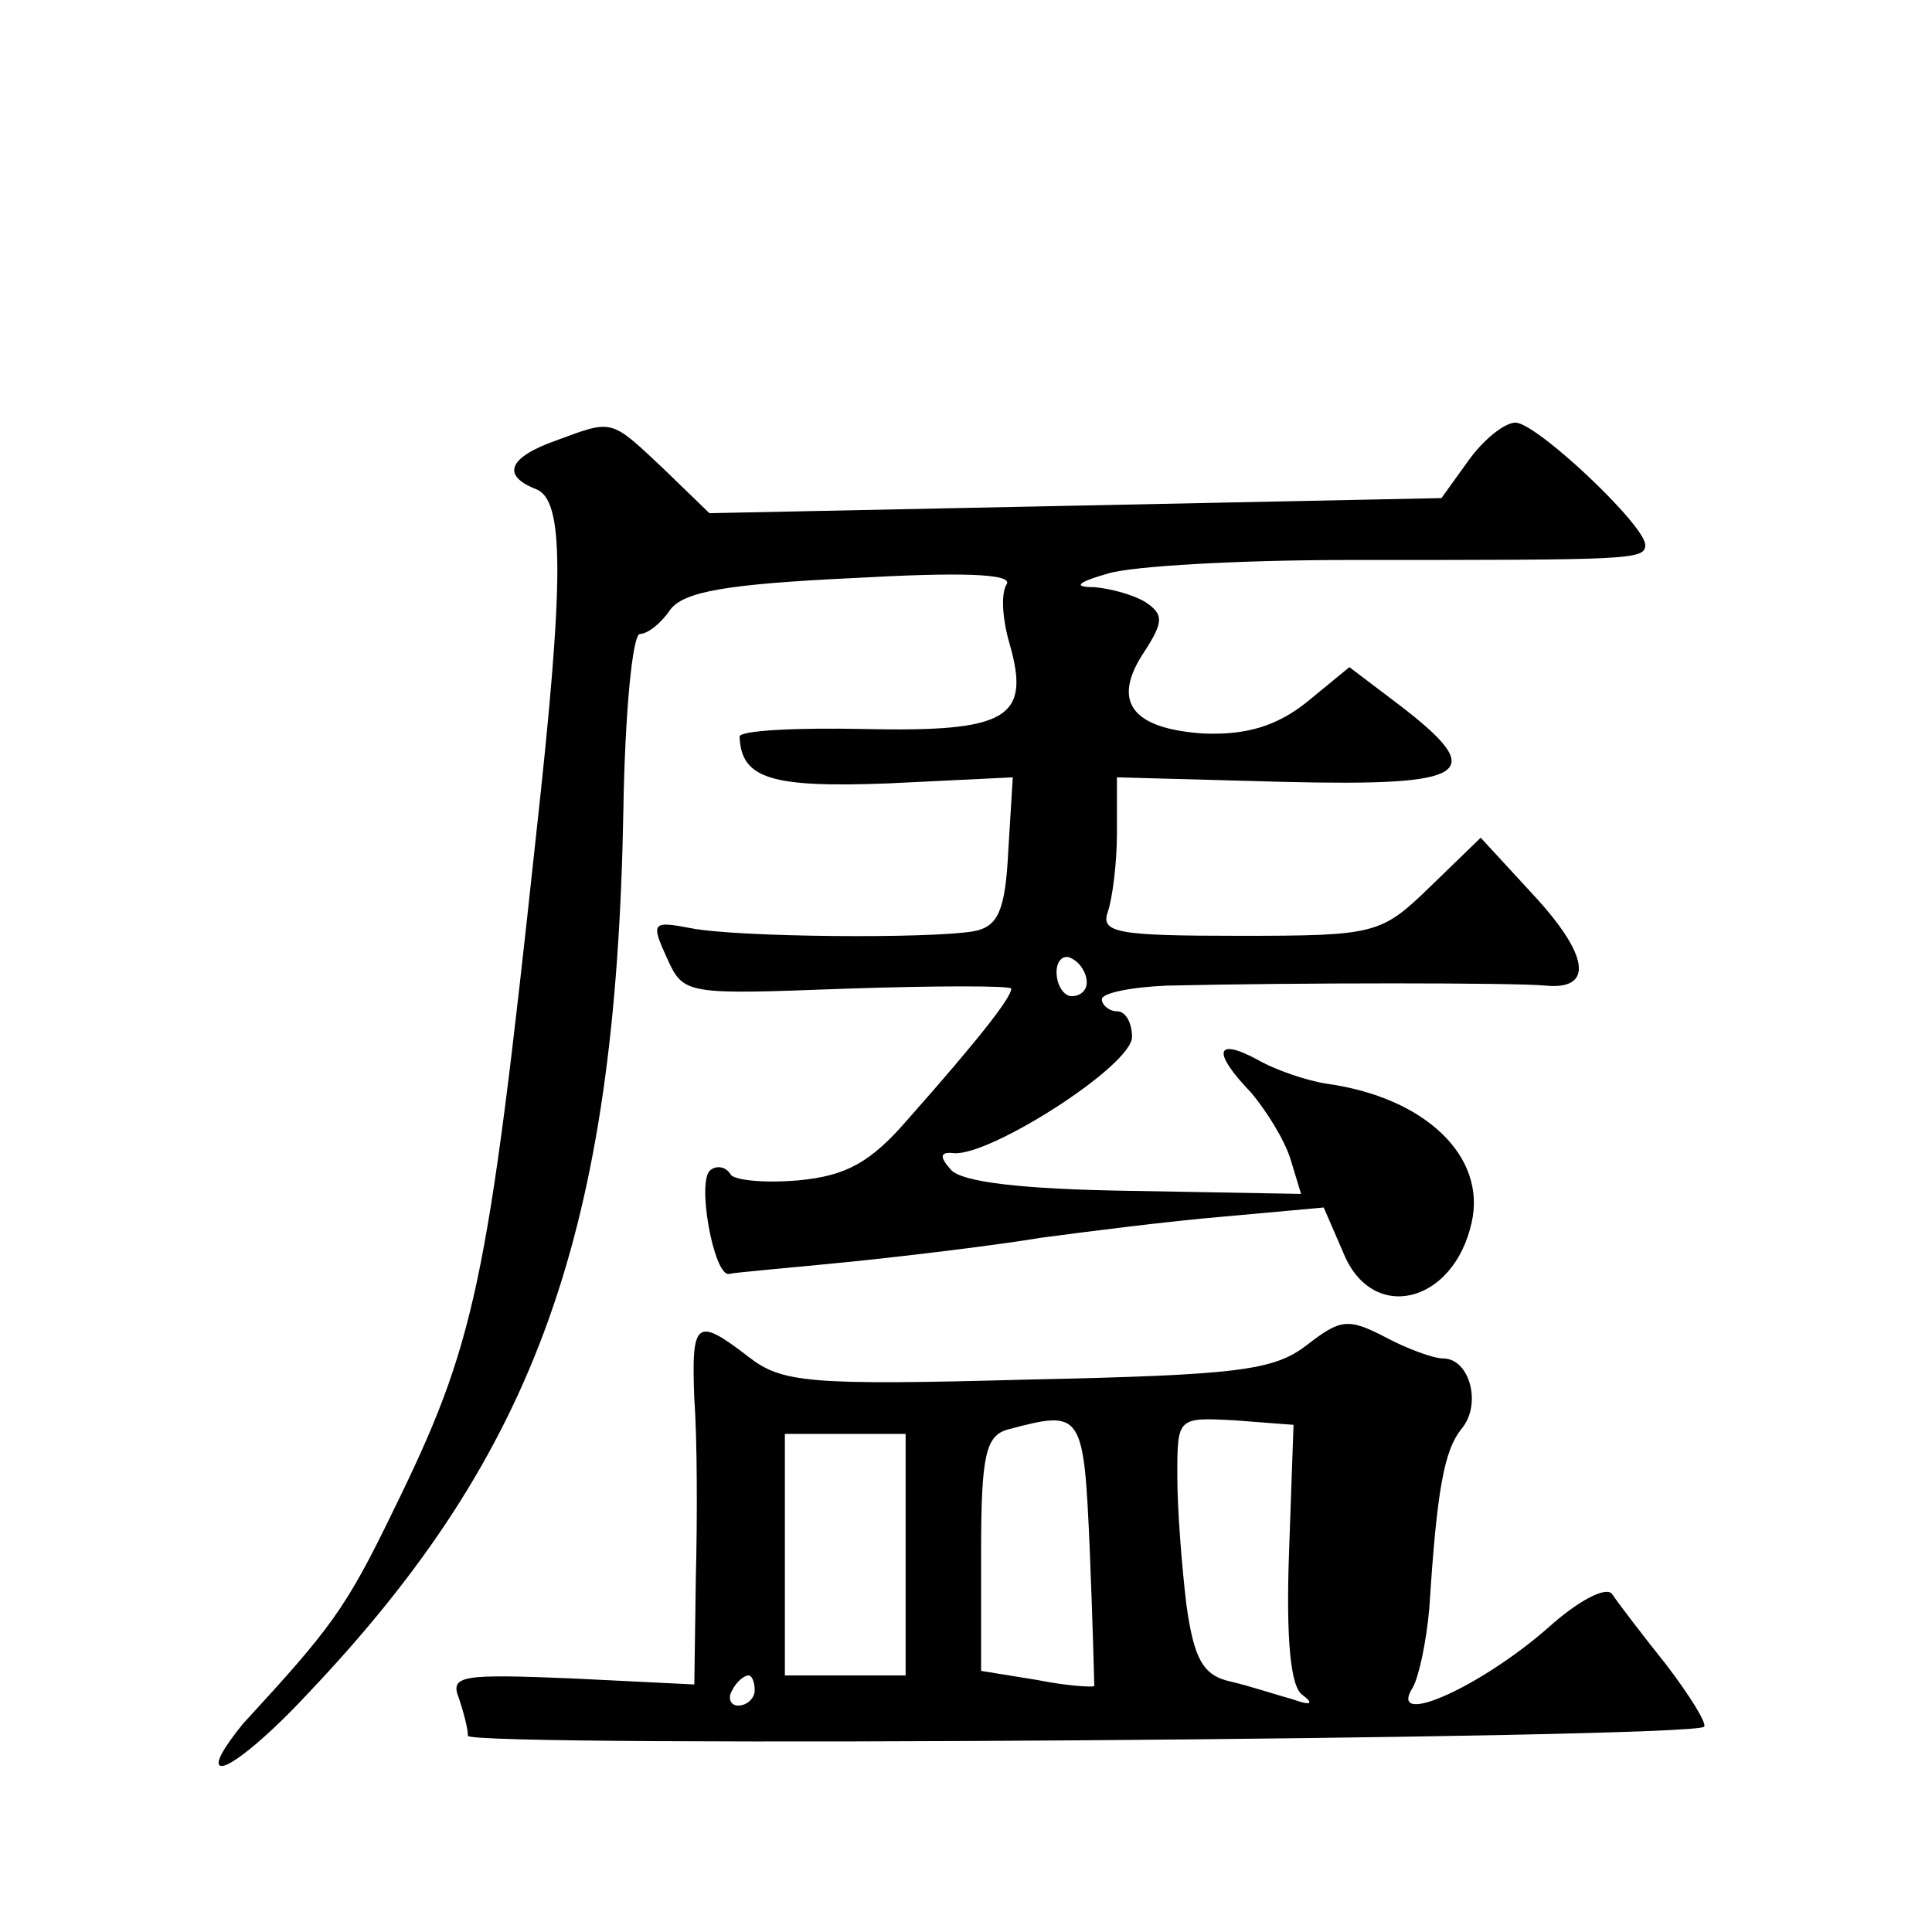 <?xml version="1.0" standalone="no"?>
<!DOCTYPE svg PUBLIC "-//W3C//DTD SVG 20010904//EN"
 "http://www.w3.org/TR/2001/REC-SVG-20010904/DTD/svg10.dtd">
<svg version="1.0" xmlns="http://www.w3.org/2000/svg"
 width="128pt" height="128pt" viewBox="0 0 128 128"
 preserveAspectRatio="xMidYMid meet">
<g transform="translate(0,128) scale(0.1,-0.1)"
fill="#0" stroke="none">
<path d="M368 988 c-31 -11 -36 -23 -13 -32 19 -7 19 -59 0 -231 -32 -298 -40 -335
-95 -447 -31 -64 -41 -77 -99 -140 -13 -16 -20 -28 -14 -28 7 0 32 21 57 48 152
160 204 307 209 585 1 64 6 117 11 117 5 0 14 7 20 16 9 12 37 17 121 21 71 4 106
3 102 -4 -4 -6 -3 -23 2 -40 14 -49 -2 -58 -96 -56 -46 1 -83 -1 -83 -5 1 -28 21
-34 99 -31 l82 4 -3 -49 c-2 -40 -7 -50 -23 -53 -29 -5 -156 -4 -187 2 -26 5 -27
4 -16 -20 11 -24 12 -24 119 -20 60 2 109 2 109 0 0 -6 -22 -34 -68 -86 -25 -29
-41 -38 -73 -41 -22 -2 -43 0 -45 4 -3 5 -9 6 -13 3 -10 -6 2 -71 12 -69 4 1 40
4 80 8 39 4 97 11 127 16 30 4 85 11 121 14 l66 6 13 -30 c19 -47 73 -34 85 20
10 44 -31 83 -96 92 -13 2 -34 9 -46 16 -28 15 -30 5 -4 -22 10 -12 22 -31 26 -44
l7 -23 -111 2 c-75 1 -114 6 -121 14 -8 9 -7 12 2 11 24 -2 118 58 118 77 0 9 -4
17 -10 17 -5 0 -10 4 -10 8 0 4 19 8 43 9 85 2 232 2 251 0 32 -3 29 20 -8 60 l-35
38 -33 -32 c-33 -32 -36 -33 -127 -33 -81 0 -92 2 -87 16 3 9 6 32 6 52 l0 37 110
-3 c124 -3 137 5 77 51 l-33 25 -28 -23 c-20 -16 -40 -22 -68 -21 -48 3 -62 21
-40 54 13 20 13 25 1 33 -8 5 -23 9 -34 10 -14 0 -12 3 9 9 16 5 88 9 160 9 187
0 196 0 196 10 0 13 -72 81 -86 81 -7 0 -21 -11 -31 -25 l-18 -25 -242 -5 -243
-5 -31 30 c-35 33 -33 32 -71 18z m352 -359 c0 -5 -4 -9 -10 -9 -5 0 -10 7 -10
16 0 8 5 12 10 9 6 -3 10 -10 10 -16z M866 389 c-22 -17 -45 -20 -185 -23 -146
-4 -163 -2 -185 15 -35 27 -38 24 -36 -28 2 -27 2 -80 1 -119 l-1 -70 -81 4 c-73
3 -81 2 -75 -13 3 -9 6 -20 6 -25 0 -8 811 -2 819 6 2 2 -9 20 -25 41 -16 20 -32
41 -36 47 -4 5 -22 -4 -43 -23 -46 -40 -106 -66 -89 -39 4 7 9 30 11 53 5 79 10
104 21 118 14 16 6 47 -12 47 -6 0 -23 6 -38 14 -25 13 -30 12 -52 -5z m-144 -136
c2 -49 3 -89 3 -90 -1 -1 -18 0 -38 4 l-37 6 0 78 c0 65 3 78 18 82 49 13 50 12
54 -80z m132 -2 c-2 -57 1 -89 9 -94 8 -6 5 -7 -6 -3 -11 3 -29 9 -42 12 -18 4
-24 15 -29 51 -3 25 -6 63 -6 85 0 39 0 39 38 37 l39 -3 -3 -85z m-254 -1 l0 -80
-40 0 -40 0 0 80 0 80 40 0 40 0 0 -80z m-100 -90 c0 -5 -5 -10 -11 -10 -5 0 -7
5 -4 10 3 6 8 10 11 10 2 0 4 -4 4 -10z"/>
</g>
</svg>
